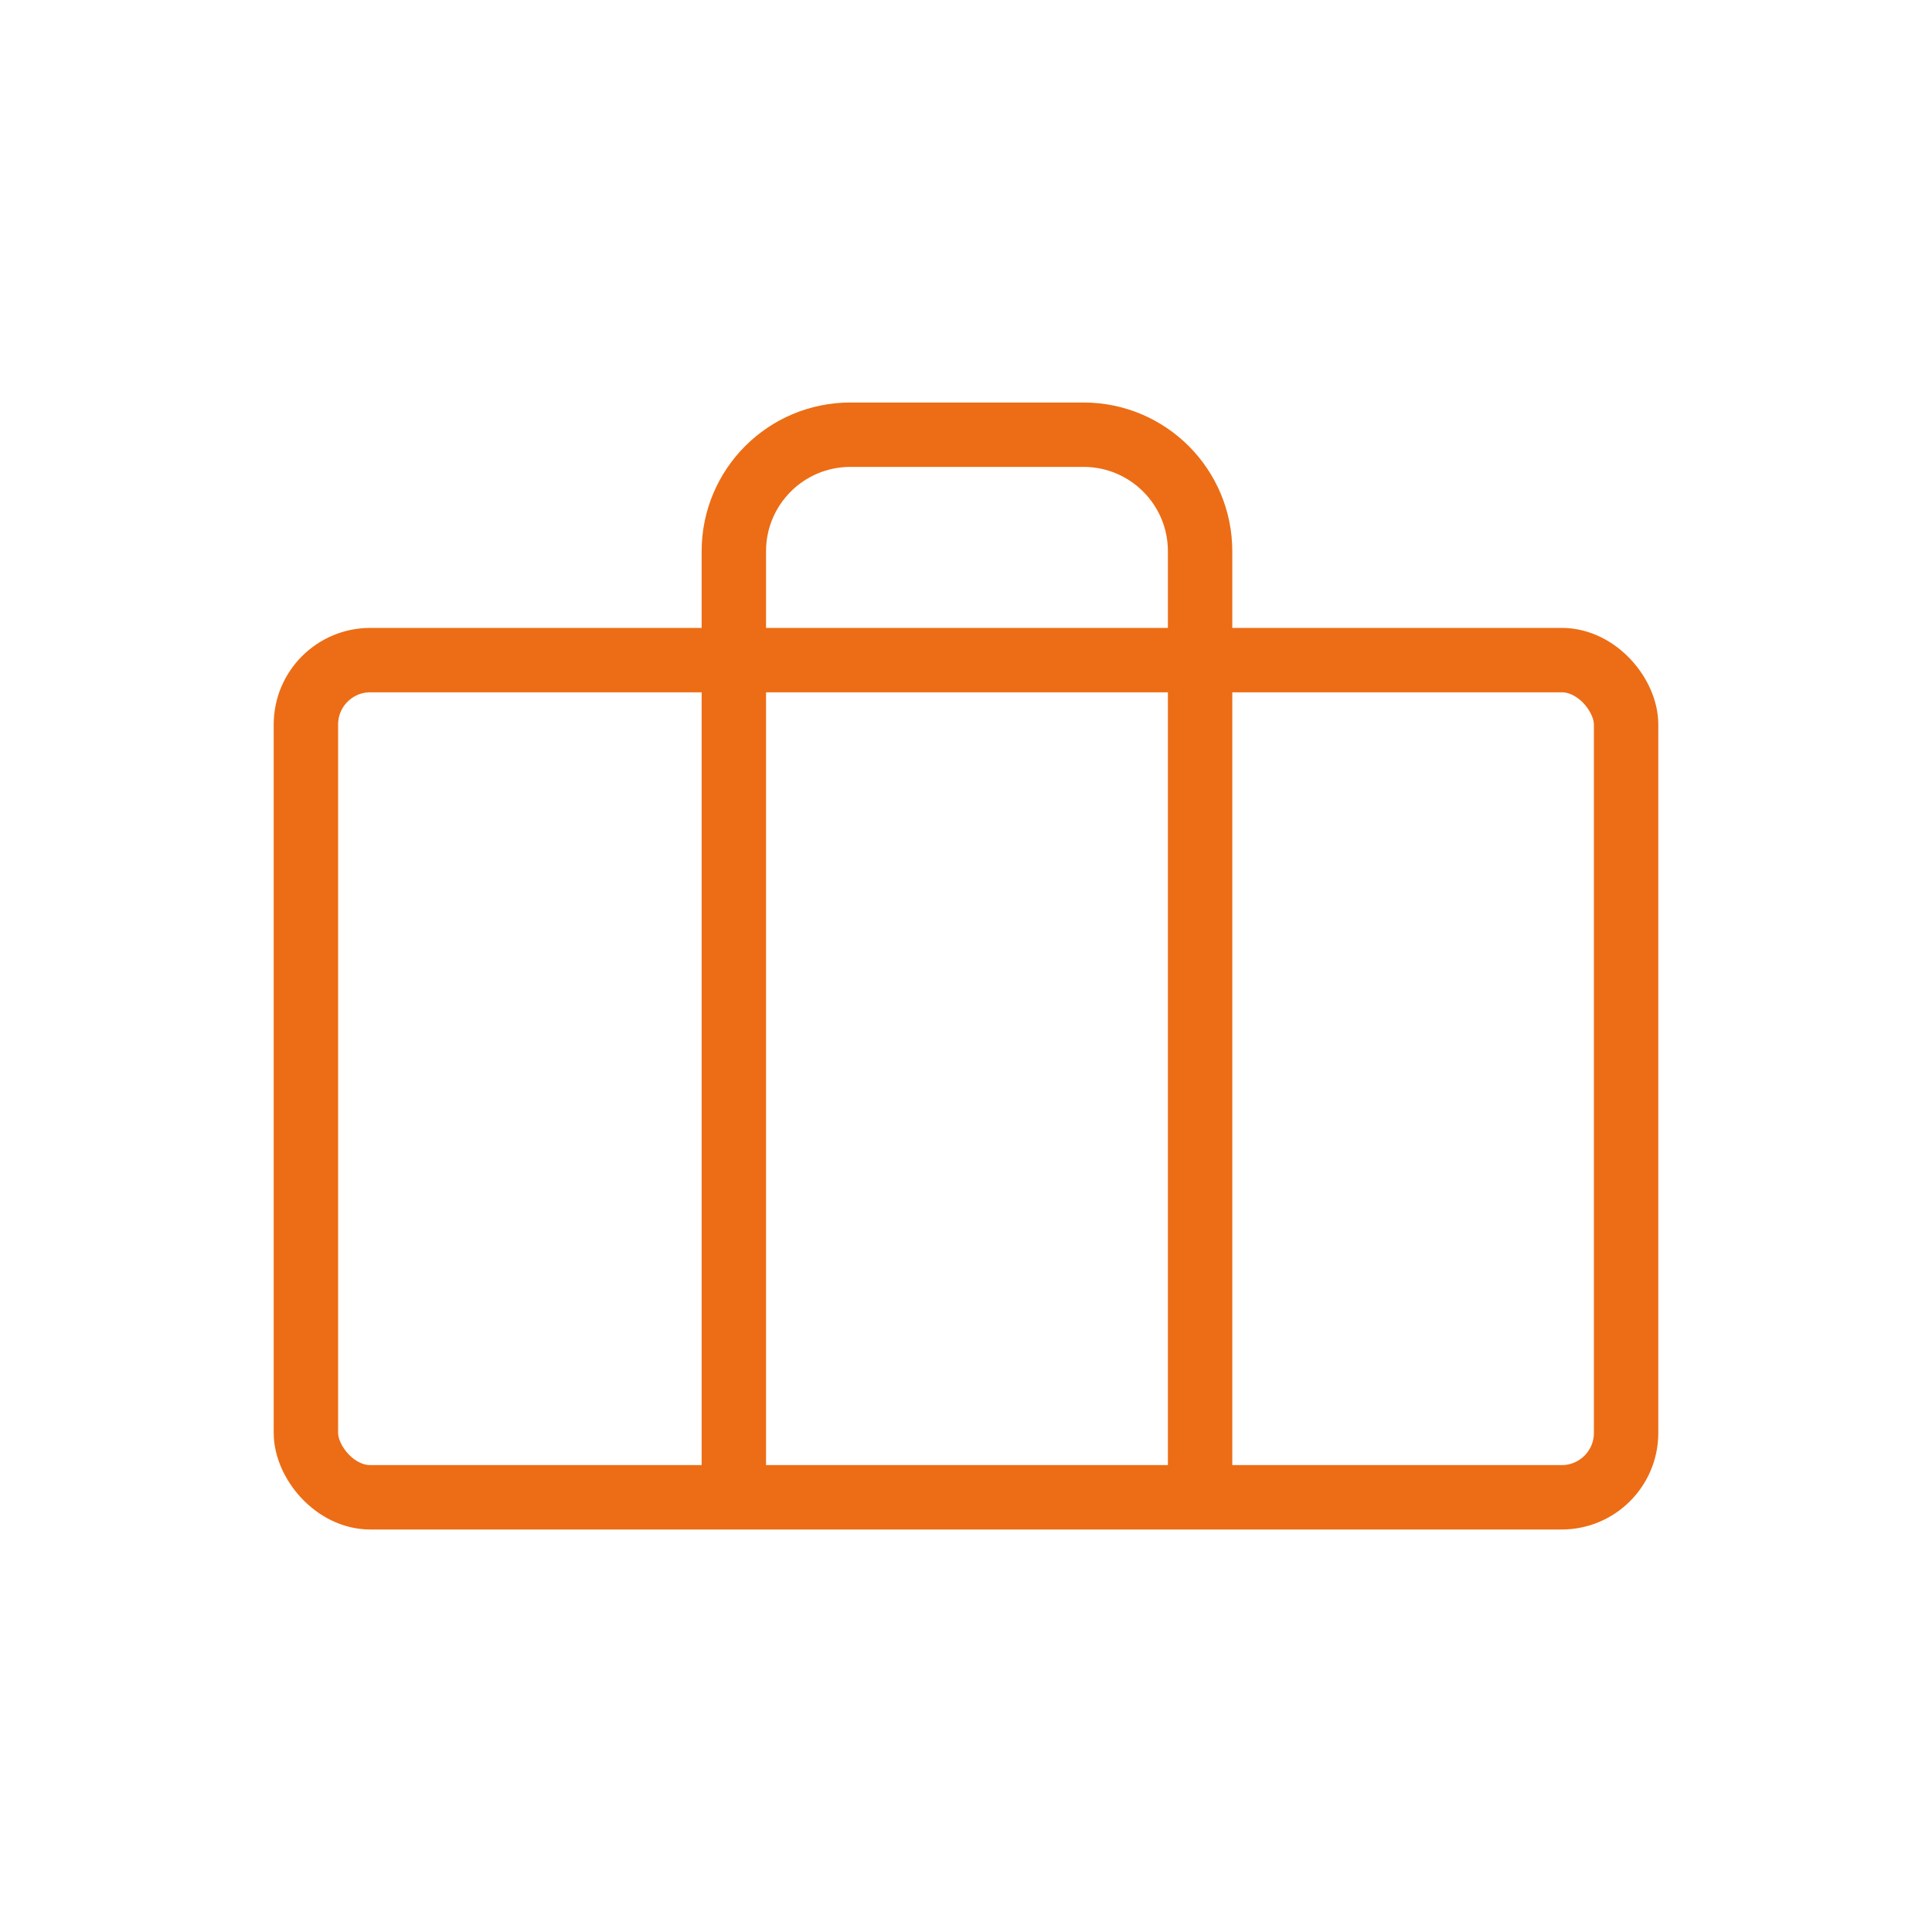<?xml version="1.0" encoding="UTF-8"?>
<svg id="Camada_1" data-name="Camada 1" xmlns="http://www.w3.org/2000/svg" viewBox="0 0 60 60">
  <defs>
    <style>
      .cls-1 {
        fill: none;
        stroke: #ec6d15;
        stroke-linecap: round;
        stroke-linejoin: round;
        stroke-width: 2px;
      }
    </style>
  </defs>
  <g id="briefcase">
    <rect id="Retângulo_95" data-name="Retângulo 95" class="cls-1" x="9.5" y="20.5" width="41" height="26" rx="2" ry="2"/>
    <path id="Caminho_312" data-name="Caminho 312" class="cls-1" d="M37.27,46.06v-28.94c0-2-1.62-3.62-3.62-3.62h-7.24c-2,0-3.62,1.62-3.62,3.62h0v28.94"/>
  </g>
</svg>